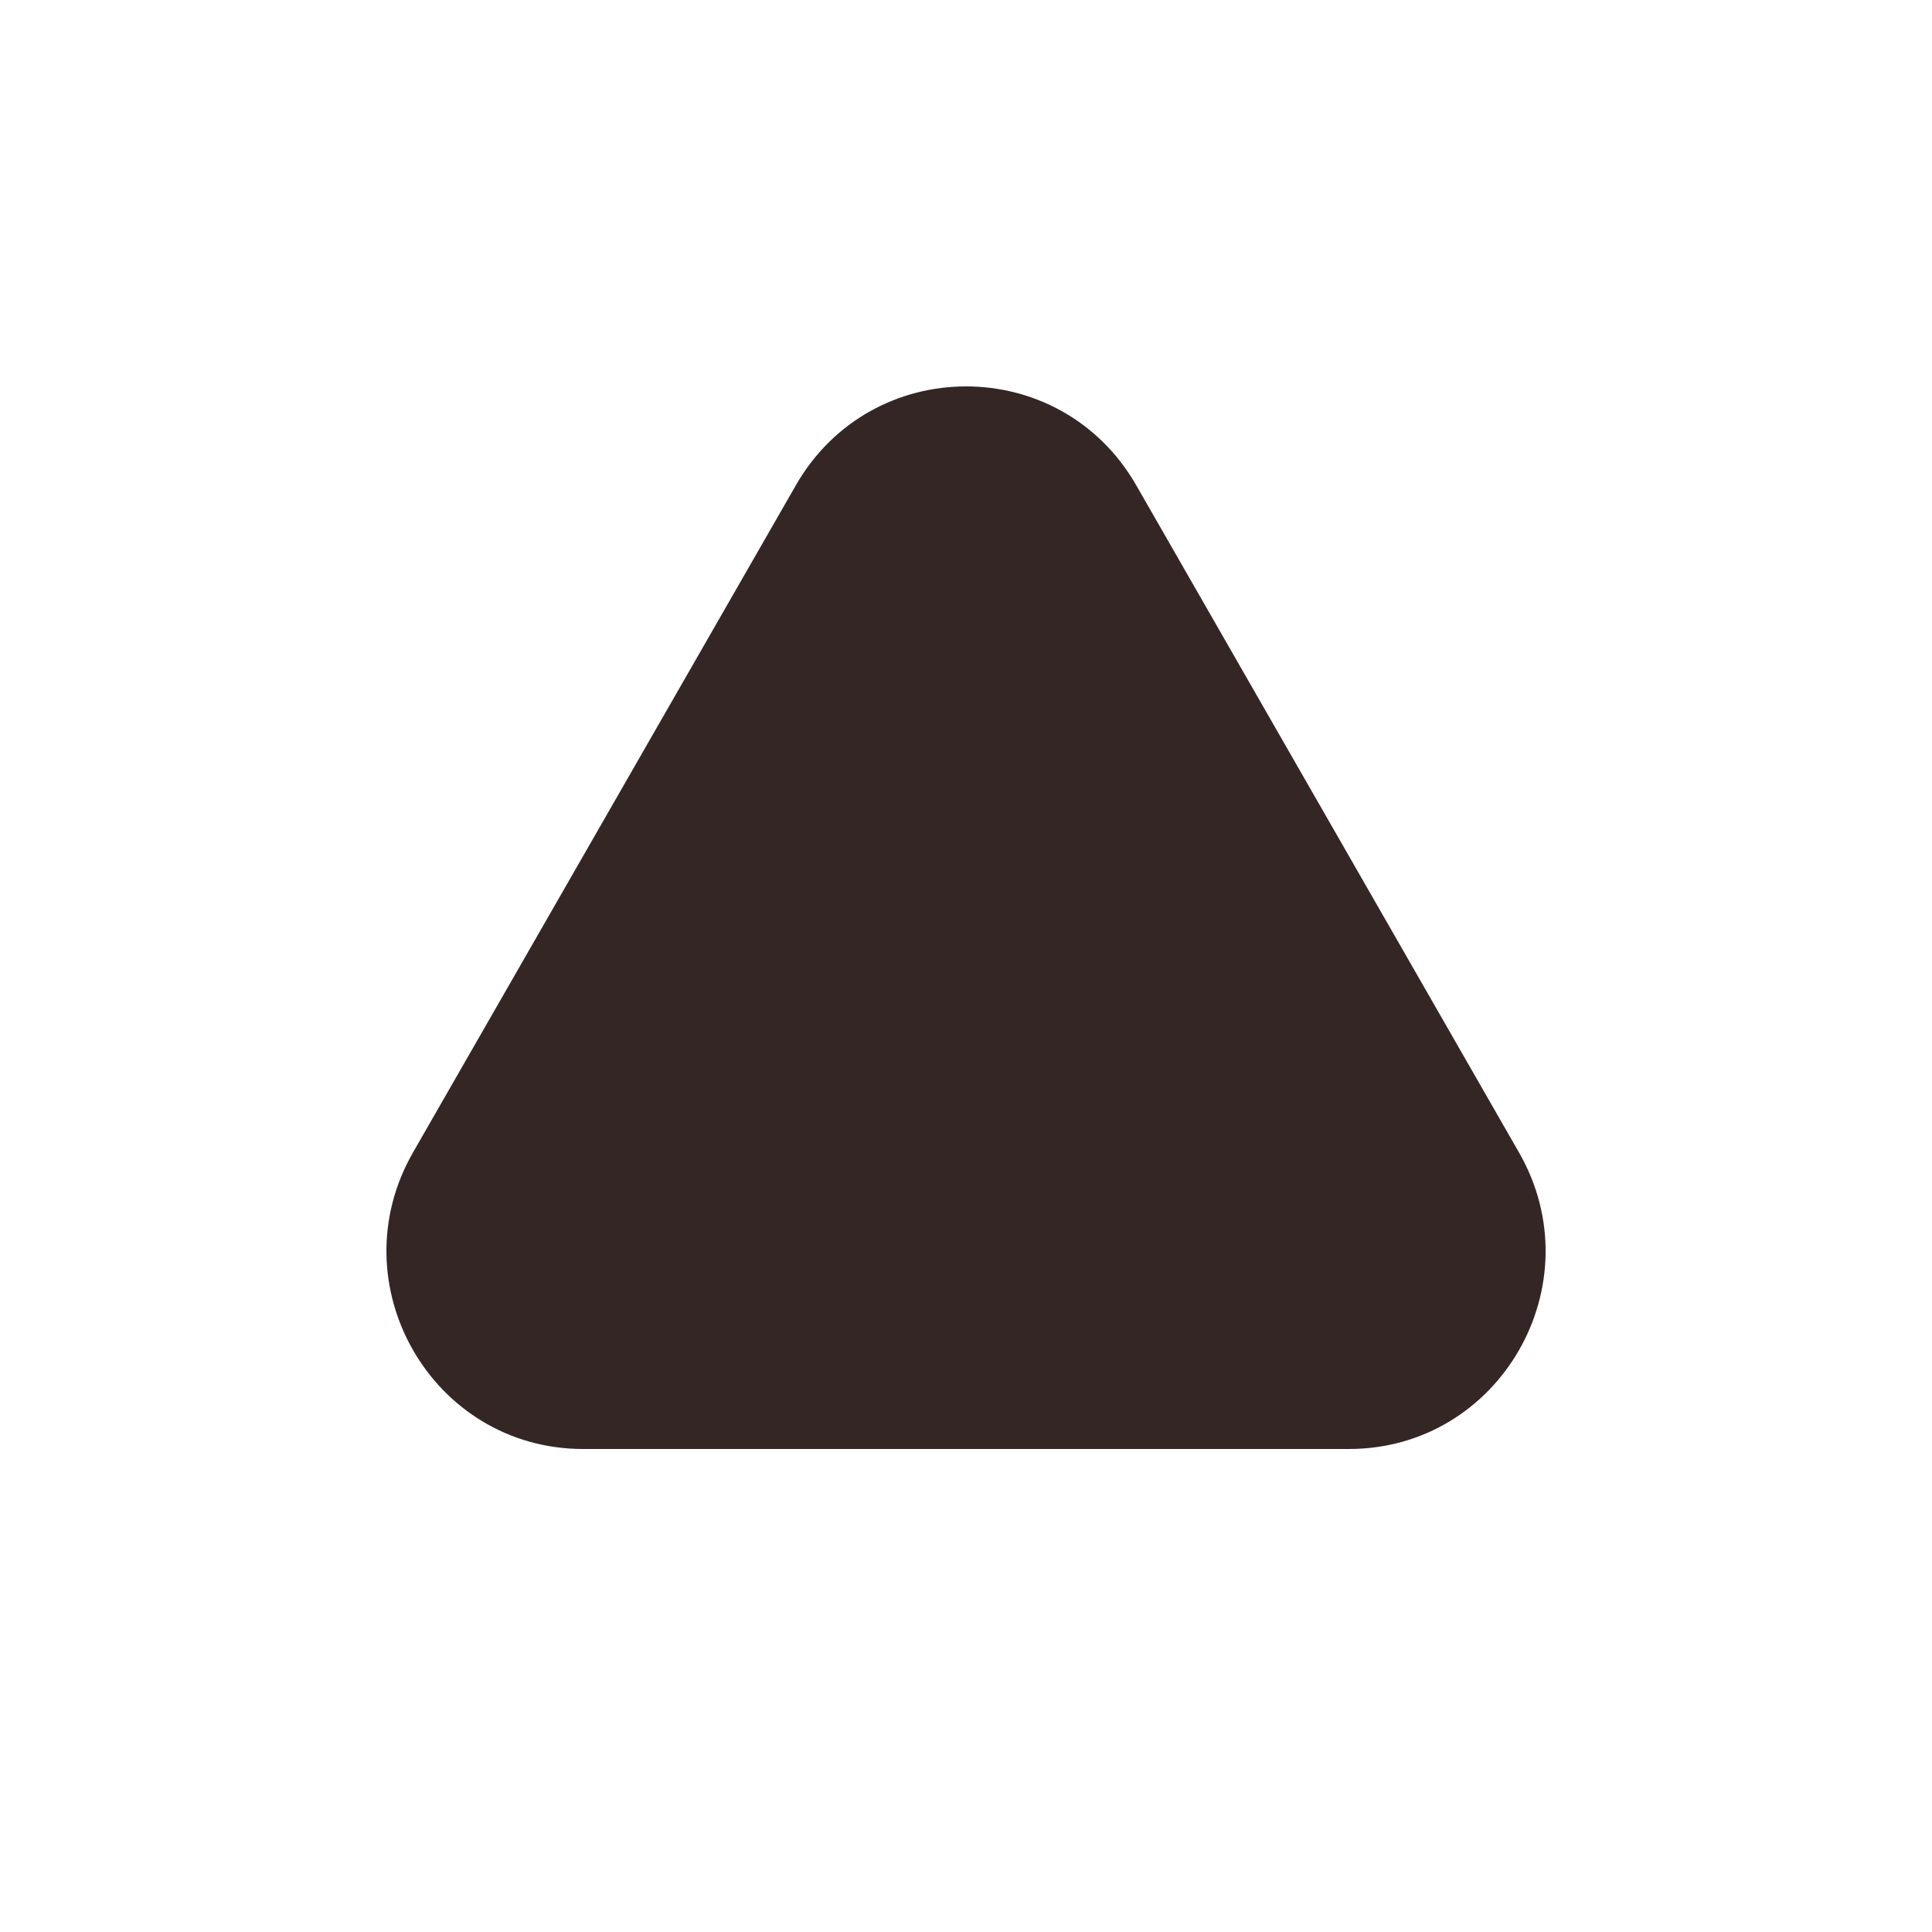 <svg width="18" height="18" viewBox="0 0 18 18" fill="none" xmlns="http://www.w3.org/2000/svg">
<path d="M10.586 4.521C9.881 3.293 8.12 3.293 7.415 4.521L3.848 10.737C3.144 11.965 4.024 13.5 5.434 13.5L12.567 13.5C13.976 13.5 14.857 11.965 14.152 10.737L10.586 4.521Z" fill="#352626"/>
</svg>
